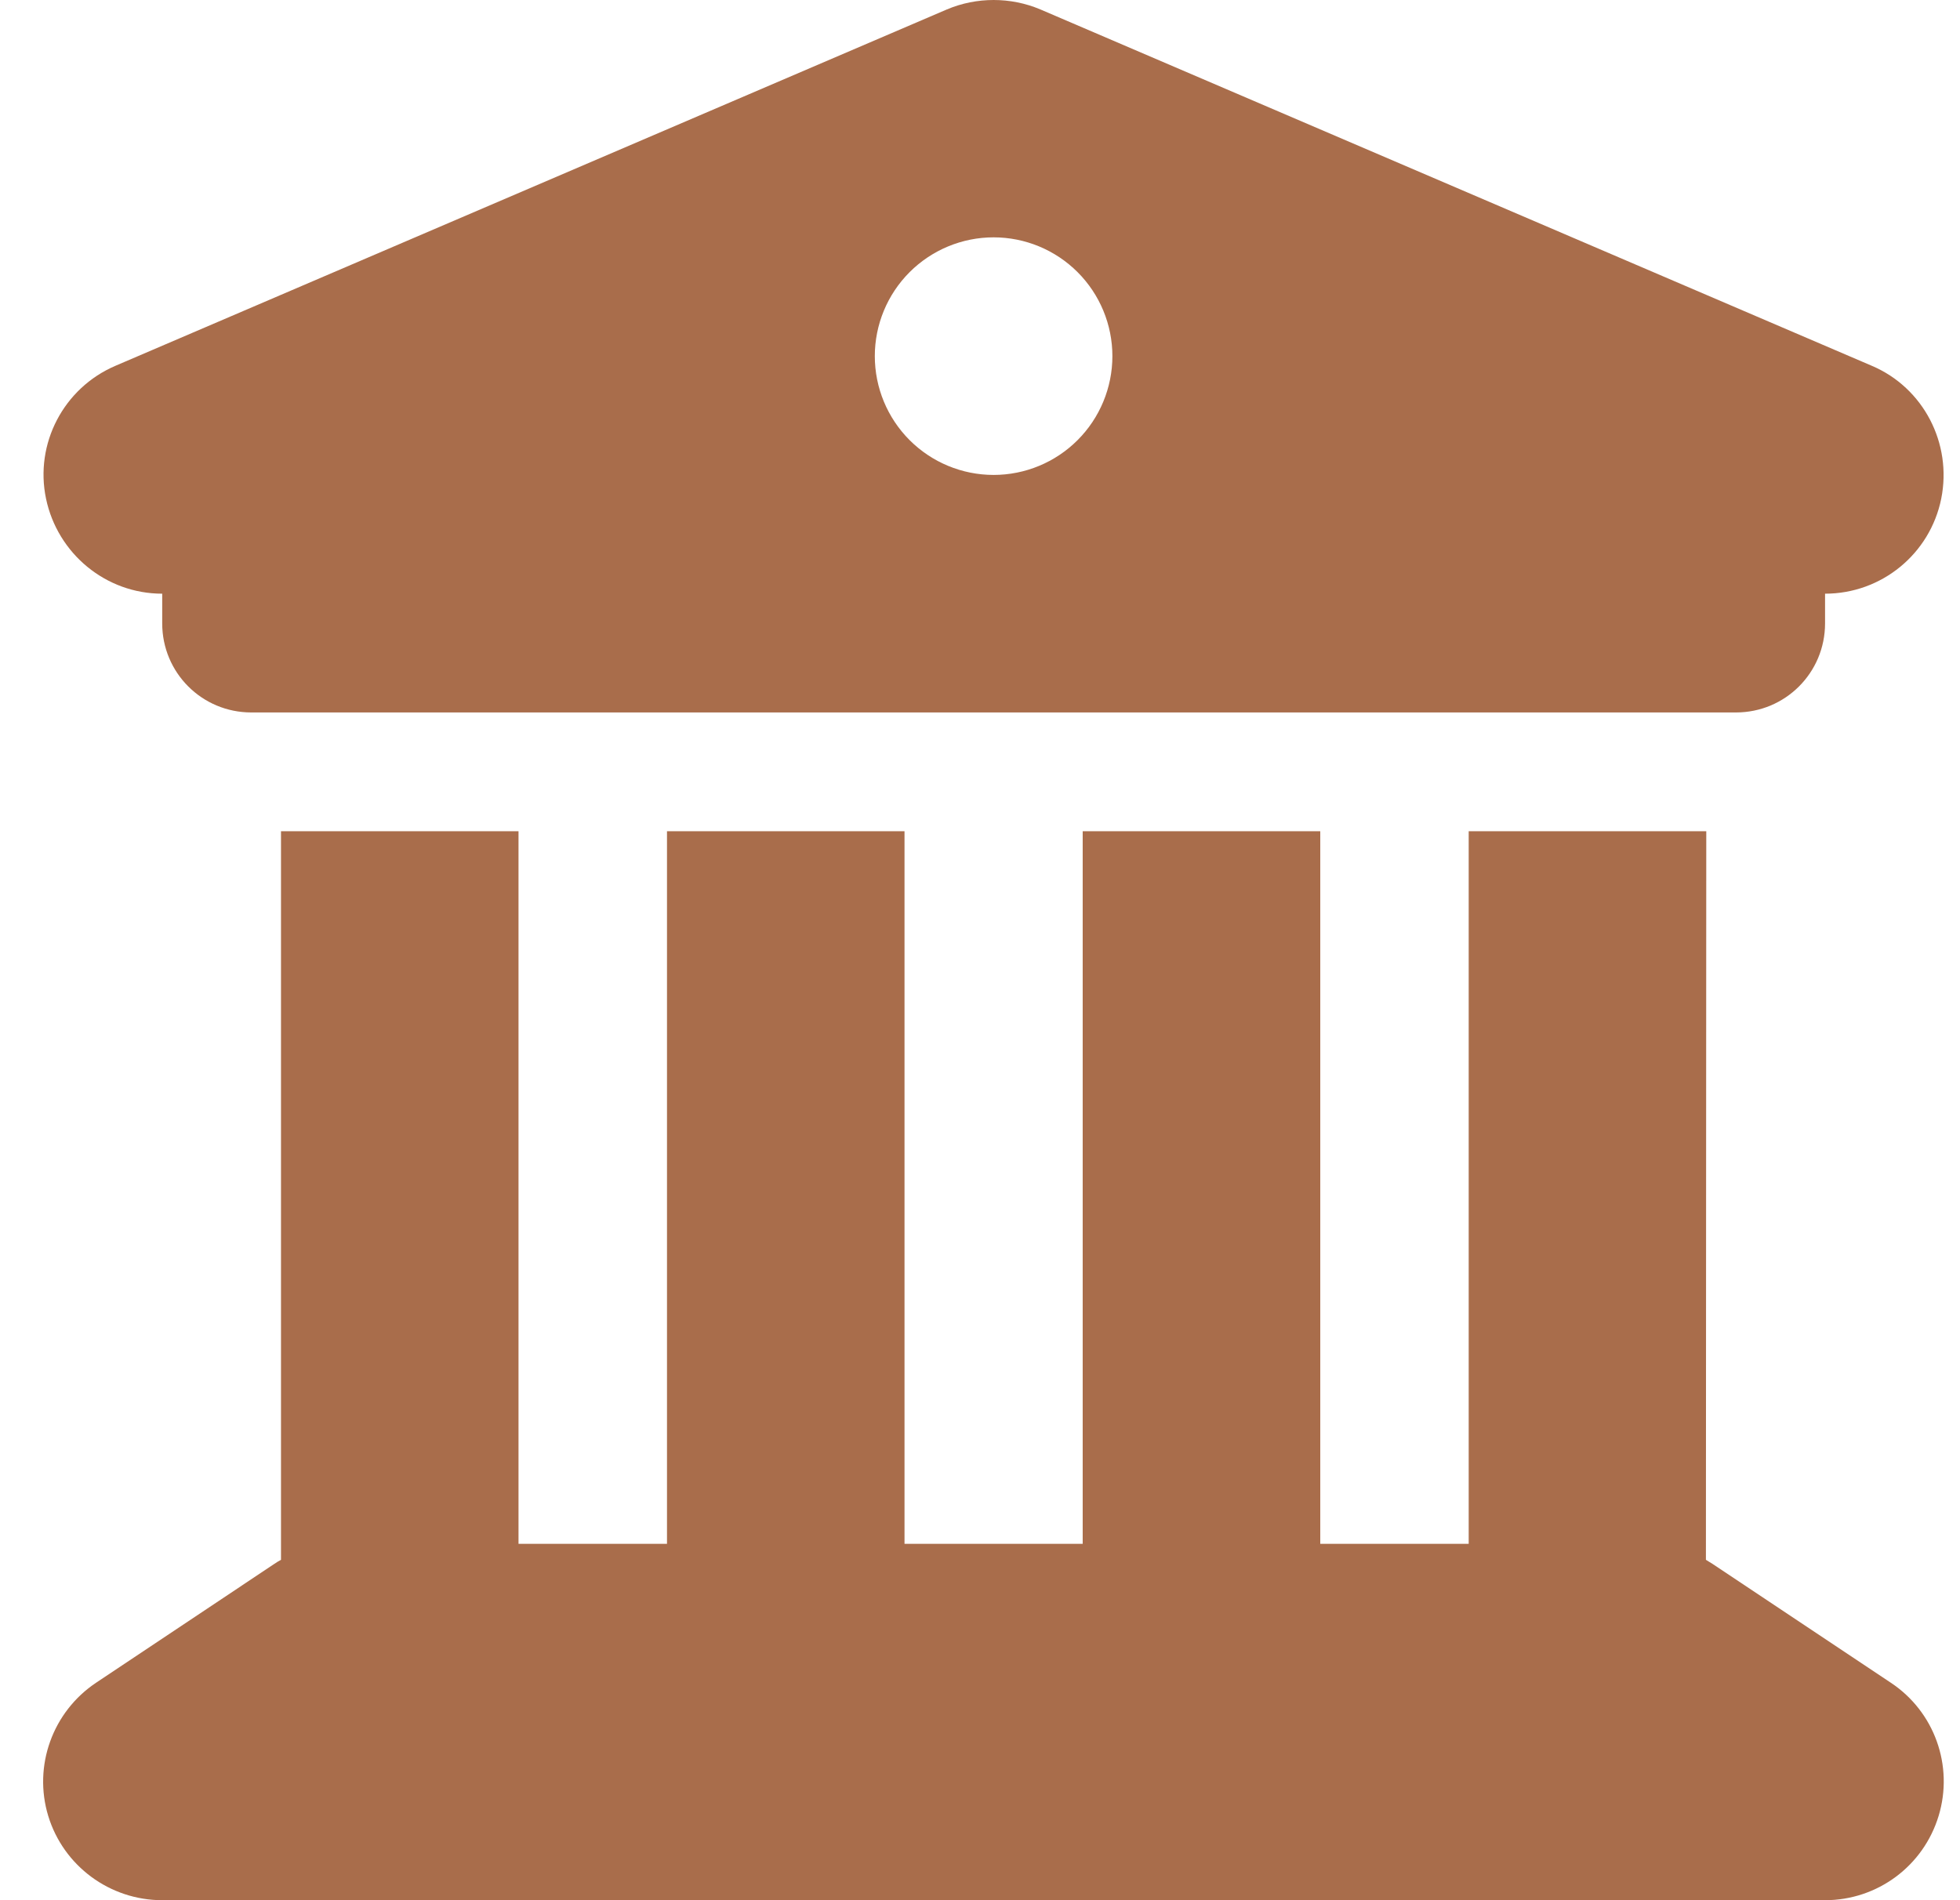 <svg width="33" height="32" viewBox="0 0 33 32" fill="none" xmlns="http://www.w3.org/2000/svg">
<path d="M15.942 0.159L1.944 6.16C1.069 6.535 0.581 7.473 0.775 8.398C0.969 9.323 1.781 9.998 2.731 9.998V10.498C2.731 11.329 3.4 11.998 4.231 11.998H29.228C30.059 11.998 30.728 11.329 30.728 10.498V9.998C31.678 9.998 32.496 9.329 32.684 8.398C32.871 7.466 32.384 6.529 31.515 6.16L17.517 0.159C17.017 -0.053 16.442 -0.053 15.942 0.159ZM8.73 13.998H4.731V26.268C4.693 26.287 4.656 26.312 4.618 26.337L1.619 28.337C0.887 28.825 0.556 29.737 0.812 30.581C1.069 31.425 1.85 32 2.731 32H30.728C31.609 32 32.384 31.425 32.64 30.581C32.896 29.737 32.571 28.825 31.834 28.337L28.834 26.337C28.797 26.312 28.759 26.293 28.722 26.268L28.728 13.998H24.728V25.999H22.229V13.998H18.229V25.999H15.229V13.998H11.23V25.999H8.73V13.998ZM16.729 3.997C17.26 3.997 17.768 4.208 18.143 4.583C18.518 4.958 18.729 5.467 18.729 5.997C18.729 6.528 18.518 7.037 18.143 7.412C17.768 7.787 17.26 7.998 16.729 7.998C16.199 7.998 15.69 7.787 15.315 7.412C14.94 7.037 14.729 6.528 14.729 5.997C14.729 5.467 14.94 4.958 15.315 4.583C15.69 4.208 16.199 3.997 16.729 3.997Z" fill="#A96D4B"/>
</svg>

